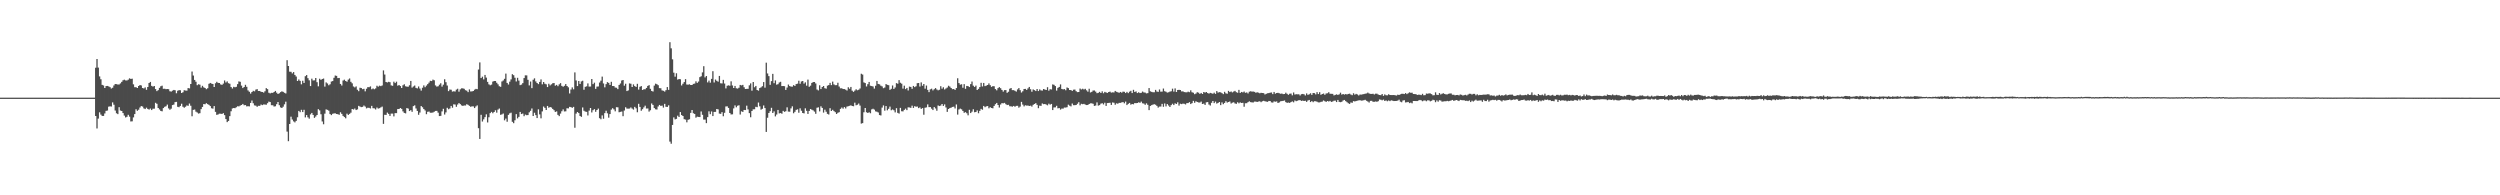 <?xml version="1.0" encoding="UTF-8"?>
<svg xmlns="http://www.w3.org/2000/svg" width="1920" height="150">
  <path d="M0 74.992h1v1.000H0zM1 74.993h1v1.000H1zM2 74.994h1v1.000H2zM3 74.992h1v1.000H3zM4 74.992h1v1.000H4zM5 74.994h1v1.000H5zM6 74.993h1v1.000H6zM7 74.993h1v1.000H7zM8 74.992h1v1.000H8zM9 74.993h1v1.000H9zM10 74.993h1v1.000H10zM11 74.994h1v1.000H11zM12 74.993h1v1.000H12zM13 74.992h1v1.000H13zM14 74.993h1v1.000H14zM15 74.992h1v1.000H15zM16 74.993h1v1.000H16zM17 74.992h1v1.000H17zM18 74.993h1v1.000H18zM19 74.990h1v1.000H19zM20 74.993h1v1.000H20zM21 74.993h1v1.000H21zM22 74.993h1v1.000H22zM23 74.991h1v1.000H23zM24 74.992h1v1.000H24zM25 74.993h1v1.000H25zM26 74.992h1v1.000H26zM27 74.992h1v1.000H27zM28 74.995h1v1.000H28zM29 74.991h1v1.000H29zM30 74.992h1v1.000H30zM31 74.993h1v1.000H31zM32 74.993h1v1.000H32zM33 74.991h1v1.000H33zM34 74.994h1v1.000H34zM35 74.992h1v1.000H35zM36 74.992h1v1.000H36zM37 74.993h1v1.000H37zM38 74.991h1v1.000H38zM39 74.992h1v1.000H39zM40 74.993h1v1.000H40zM41 74.993h1v1.000H41zM42 74.991h1v1.000H42zM43 74.992h1v1.000H43zM44 74.993h1v1.000H44zM45 74.993h1v1.000H45zM46 74.991h1v1.000H46zM47 74.994h1v1.000H47zM48 74.991h1v1.000H48zM49 74.992h1v1.000H49zM50 74.993h1v1.000H50zM51 74.993h1v1.000H51zM52 74.993h1v1.000H52zM53 74.993h1v1.000H53zM54 74.991h1v1.000H54zM55 74.994h1v1.000H55zM56 74.992h1v1.000H56zM57 74.994h1v1.000H57zM58 74.992h1v1.000H58zM59 74.992h1v1.000H59zM60 74.995h1v1.000H60zM61 74.992h1v1.000H61zM62 74.991h1v1.000H62zM63 74.993h1v1.000H63zM64 74.994h1v1.000H64zM65 74.991h1v1.000H65zM66 74.993h1v1.000H66zM67 74.995h1v1.000H67zM68 74.994h1v1.000H68zM69 74.993h1v1.000H69zM70 74.993h1v1.000H70zM71 74.995h1v1.000H71zM72 74.992h1v1.000H72zM73 52.044h1v37.050H73zM74 45.310h1v53.327H74zM75 51.903h1v39.201H75zM76 58.657h1v27.639H76zM77 60.878h1v27.137H77zM78 65.178h1v23.872H78zM79 65.659h1v23.384H79zM80 67.561h1v19.576H80zM81 66.082h1v19.066H81zM82 65.995h1v18.886H82zM83 66.367h1v15.536H83zM84 66.900h1v14.744H84zM85 67.976h1v13.844H85zM86 67.376h1v11.284H86zM87 65.642h1v14.783H87zM88 64.505h1v20.408H88zM89 64.602h1v22.399H89zM90 64.926h1v22.744H90zM91 64.845h1v17.503H91zM92 64.028h1v20.851H92zM93 62.866h1v22.366H93zM94 61.643h1v25.192H94zM95 61.202h1v27.588H95zM96 61.765h1v28.437H96zM97 61.821h1v27.871H97zM98 61.166h1v27.000H98zM99 60.173h1v29.425H99zM100 60.646h1v32.619H100zM101 60.402h1v32.777H101zM102 64.747h1v25.431H102zM103 66.988h1v20.595H103zM104 66.993h1v16.947H104zM105 67.561h1v17.522H105zM106 66.050h1v18.218H106zM107 65.303h1v17.275H107zM108 65.654h1v15.819H108zM109 67.567h1v14.273H109zM110 67.925h1v15.317H110zM111 67.122h1v16.628H111zM112 68.990h1v13.679H112zM113 66.798h1v16.855H113zM114 63.741h1v20.410H114zM115 62.933h1v20.446H115zM116 65.971h1v18.570H116zM117 66.509h1v17.005H117zM118 66.060h1v17.421H118zM119 68.400h1v10.526H119zM120 69.967h1v9.731H120zM121 69.210h1v13.724H121zM122 67.488h1v16.567H122zM123 66.276h1v18.896H123zM124 65.798h1v19.690H124zM125 68.200h1v14.821H125zM126 68.134h1v13.890H126zM127 68.486h1v13.105H127zM128 68.351h1v12.003H128zM129 68.527h1v14.715H129zM130 70.084h1v14.188H130zM131 70.365h1v13.092H131zM132 69.616h1v11.082H132zM133 69.048h1v11.298H133zM134 69.323h1v9.104H134zM135 71.652h1v6.584H135zM136 69.684h1v12.338H136zM137 69.199h1v13.140H137zM138 69.302h1v12.067H138zM139 71.428h1v8.244H139zM140 70.861h1v11.103H140zM141 69.280h1v13.469H141zM142 69.508h1v12.470H142zM143 69.637h1v11.377H143zM144 67.651h1v13.618H144zM145 67.893h1v11.643H145zM146 64.501h1v16.690H146zM147 54.940h1v34.342H147zM148 58.001h1v26.365H148zM149 61.389h1v22.759H149zM150 62.753h1v23.030H150zM151 65.411h1v21.029H151zM152 64.703h1v22.544H152zM153 65.000h1v21.959H153zM154 67.285h1v16.529H154zM155 65.915h1v16.218H155zM156 67.079h1v12.863H156zM157 67.598h1v12.464H157zM158 68.502h1v10.741H158zM159 67.800h1v12.167H159zM160 64.335h1v16.212H160zM161 63.680h1v17.777H161zM162 64.204h1v18.956H162zM163 64.530h1v18.949H163zM164 66.835h1v14.605H164zM165 63.942h1v21.978H165zM166 62.818h1v25.420H166zM167 63.619h1v24.310H167zM168 63.767h1v23.508H168zM169 64.825h1v22.534H169zM170 65.177h1v22.349H170zM171 64.200h1v22.675H171zM172 61.809h1v26.602H172zM173 63.309h1v28.115H173zM174 62.522h1v31.283H174zM175 63.889h1v28.971H175zM176 64.287h1v24.906H176zM177 66.842h1v18.618H177zM178 68.011h1v15.310H178zM179 66.666h1v16.261H179zM180 67.007h1v16.066H180zM181 66.653h1v15.722H181zM182 64.639h1v16.987H182zM183 62.521h1v19.183H183zM184 62.831h1v18.279H184zM185 65.739h1v14.879H185zM186 67.659h1v12.148H186zM187 66.793h1v14.059H187zM188 65.146h1v15.564H188zM189 66.681h1v15.055H189zM190 69.436h1v12.106H190zM191 70.443h1v11.247H191zM192 71.867h1v7.175H192zM193 70.659h1v6.564H193zM194 69.760h1v9.539H194zM195 70.124h1v10.809H195zM196 68.817h1v12.339H196zM197 68.461h1v13.553H197zM198 69.911h1v11.363H198zM199 69.870h1v11.416H199zM200 70.501h1v9.774H200zM201 70.639h1v10.105H201zM202 71.128h1v9.124H202zM203 70.098h1v10.161H203zM204 67.669h1v12.751H204zM205 68.441h1v10.809H205zM206 71.214h1v6.822H206zM207 71.728h1v6.637H207zM208 71.270h1v9.512H208zM209 71.308h1v9.532H209zM210 70.638h1v11.172H210zM211 69.822h1v11.777H211zM212 71.191h1v8.814H212zM213 72.215h1v6.099H213zM214 71.623h1v9.191H214zM215 70.749h1v11.717H215zM216 70.142h1v12.790H216zM217 70.559h1v11.366H217zM218 71.296h1v8.808H218zM219 71.803h1v6.270H219zM220 46.217h1v54.839H220zM221 50.698h1v57.720H221zM222 55.029h1v40.220H222zM223 55.138h1v34.468H223zM224 56.357h1v35.469H224zM225 55.336h1v37.904H225zM226 57.567h1v36.416H226zM227 58.780h1v34.033H227zM228 62.207h1v27.863H228zM229 61.025h1v24.178H229zM230 62.104h1v24.060H230zM231 64.784h1v19.521H231zM232 62.020h1v24.041H232zM233 63.709h1v20.605H233zM234 58.524h1v31.635H234zM235 57.663h1v30.699H235zM236 60.066h1v30.031H236zM237 61.720h1v29.400H237zM238 66.097h1v21.776H238zM239 60.426h1v26.304H239zM240 61.774h1v26.479H240zM241 61.674h1v28.852H241zM242 59.903h1v29.579H242zM243 63.115h1v25.228H243zM244 66.291h1v17.586H244zM245 60.490h1v24.284H245zM246 61.323h1v26.420H246zM247 60.663h1v32.604H247zM248 60.321h1v35.132H248zM249 66.534h1v20.770H249zM250 63.267h1v20.768H250zM251 64.097h1v20.279H251zM252 65.475h1v19.507H252zM253 64.702h1v22.926H253zM254 62.636h1v25.804H254zM255 62.249h1v25.149H255zM256 59.769h1v27.323H256zM257 58.025h1v29.022H257zM258 58.249h1v29.315H258zM259 60.000h1v27.684H259zM260 59.840h1v28.322H260zM261 64.485h1v21.742H261zM262 65.699h1v21.771H262zM263 61.875h1v27.174H263zM264 61.196h1v28.691H264zM265 62.220h1v28.637H265zM266 62.748h1v24.541H266zM267 61.156h1v27.119H267zM268 60.281h1v27.192H268zM269 62.832h1v23.690H269zM270 63.990h1v19.709H270zM271 66.396h1v17.740H271zM272 67.102h1v16.236H272zM273 66.356h1v18.157H273zM274 68.924h1v15.095H274zM275 70.062h1v11.226H275zM276 67.368h1v14.496H276zM277 67.645h1v14.639H277zM278 68.515h1v13.560H278zM279 68.205h1v12.834H279zM280 70.158h1v11.701H280zM281 68.135h1v15.124H281zM282 66.893h1v15.849H282zM283 66.961h1v15.858H283zM284 66.362h1v16.919H284zM285 68.569h1v12.726H285zM286 67.949h1v15.143H286zM287 68.571h1v14.659H287zM288 67.874h1v16.174H288zM289 65.865h1v16.719H289zM290 66.546h1v16.845H290zM291 65.780h1v17.332H291zM292 66.140h1v16.324H292zM293 65.624h1v16.247H293zM294 54.062h1v41.075H294zM295 57.230h1v30.920H295zM296 62.981h1v25.312H296zM297 63.333h1v23.147H297zM298 62.813h1v24.622H298zM299 63.122h1v25.937H299zM300 65.582h1v21.645H300zM301 65.912h1v21.340H301zM302 62.714h1v26.665H302zM303 63.813h1v23.062H303zM304 62.696h1v24.196H304zM305 65.790h1v17.979H305zM306 65.270h1v18.423H306zM307 66.077h1v16.850H307zM308 67.571h1v16.034H308zM309 65.488h1v20.068H309zM310 64.703h1v22.028H310zM311 66.277h1v20.815H311zM312 66.566h1v16.446H312zM313 66.588h1v16.825H313zM314 65.488h1v19.832H314zM315 62.171h1v22.433H315zM316 67.267h1v18.602H316zM317 66.410h1v15.098H317zM318 65.690h1v15.182H318zM319 67.490h1v15.809H319zM320 67.865h1v17.340H320zM321 66.398h1v21.775H321zM322 67.985h1v18.465H322zM323 69.598h1v11.883H323zM324 67.365h1v15.010H324zM325 65.588h1v18.166H325zM326 66.990h1v17.860H326zM327 65.717h1v22.012H327zM328 64.594h1v21.288H328zM329 63.450h1v22.214H329zM330 62.055h1v24.520H330zM331 62.278h1v24.320H331zM332 61.134h1v25.290H332zM333 61.623h1v24.167H333zM334 65.567h1v19.613H334zM335 66.523h1v18.621H335zM336 66.242h1v20.282H336zM337 65.036h1v24.079H337zM338 63.936h1v25.072H338zM339 66.526h1v19.043H339zM340 65.033h1v18.505H340zM341 60.889h1v27.084H341zM342 63.141h1v23.196H342zM343 65.670h1v17.097H343zM344 69.997h1v13.912H344zM345 68.736h1v14.583H345zM346 68.919h1v12.420H346zM347 70.349h1v12.395H347zM348 70.115h1v9.994H348zM349 70.307h1v9.968H349zM350 68.809h1v13.224H350zM351 68.151h1v12.104H351zM352 70.409h1v8.756H352zM353 68.590h1v11.409H353zM354 67.824h1v13.109H354zM355 67.821h1v13.531H355zM356 68.208h1v12.809H356zM357 69.271h1v11.793H357zM358 69.633h1v10.377H358zM359 70.777h1v9.753H359zM360 68.676h1v12.631H360zM361 70.229h1v11.789H361zM362 70.192h1v11.447H362zM363 69.864h1v11.836H363zM364 68.882h1v14.100H364zM365 68.275h1v13.503H365zM366 68.523h1v12.408H366zM367 53.398h1v45.037H367zM368 47.907h1v58.807H368zM369 59.958h1v28.225H369zM370 58.867h1v34.489H370zM371 60.971h1v30.653H371zM372 57.574h1v32.385H372zM373 59.579h1v28.249H373zM374 62.888h1v31.146H374zM375 64.783h1v25.300H375zM376 65.499h1v21.386H376zM377 64.976h1v20.947H377zM378 62.655h1v24.331H378zM379 62.188h1v23.813H379zM380 62.184h1v22.492H380zM381 63.540h1v23.000H381zM382 64.771h1v19.398H382zM383 66.232h1v17.098H383zM384 66.672h1v21.474H384zM385 62.587h1v25.264H385zM386 61.789h1v25.391H386zM387 60.507h1v31.916H387zM388 56.505h1v34.584H388zM389 63.705h1v29.762H389zM390 64.925h1v23.277H390zM391 62.732h1v24.307H391zM392 60.995h1v25.550H392zM393 56.997h1v36.534H393zM394 57.755h1v36.844H394zM395 59.679h1v32.707H395zM396 62.589h1v25.051H396zM397 59.754h1v31.180H397zM398 61.884h1v27.886H398zM399 65.366h1v20.605H399zM400 64.987h1v22.610H400zM401 63.867h1v23.334H401zM402 59.979h1v29.262H402zM403 57.842h1v30.155H403zM404 57.913h1v30.537H404zM405 61.307h1v27.052H405zM406 65.576h1v20.717H406zM407 62.608h1v22.471H407zM408 67.672h1v15.634H408zM409 61.245h1v27.823H409zM410 60.160h1v26.422H410zM411 62.501h1v25.915H411zM412 63.724h1v26.959H412zM413 64.618h1v19.353H413zM414 62.940h1v24.910H414zM415 60.983h1v29.883H415zM416 64.792h1v20.783H416zM417 62.982h1v18.845H417zM418 64.333h1v18.529H418zM419 64.779h1v19.693H419zM420 66.869h1v14.511H420zM421 64.308h1v18.428H421zM422 65.566h1v16.615H422zM423 64.789h1v17.800H423zM424 63.938h1v19.709H424zM425 63.747h1v20.864H425zM426 65.804h1v20.176H426zM427 65.155h1v20.382H427zM428 66.224h1v21.978H428zM429 64.761h1v24.407H429zM430 63.863h1v23.380H430zM431 65.942h1v19.513H431zM432 66.622h1v17.380H432zM433 65.892h1v19.727H433zM434 64.587h1v20.933H434zM435 66.050h1v17.079H435zM436 67.085h1v16.147H436zM437 71.797h1v10.276H437zM438 68.753h1v13.525H438zM439 67.102h1v15.718H439zM440 68.596h1v13.498H440zM441 55.585h1v42.495H441zM442 61.816h1v25.421H442zM443 66.092h1v19.920H443zM444 62.186h1v24.647H444zM445 64.475h1v24.591H445zM446 62.537h1v27.222H446zM447 62.024h1v20.507H447zM448 68.923h1v16.131H448zM449 66.683h1v19.009H449zM450 66.284h1v19.640H450zM451 64.048h1v24.614H451zM452 66.532h1v18.434H452zM453 66.461h1v16.495H453zM454 60.680h1v25.711H454zM455 64.635h1v20.008H455zM456 63.470h1v20.356H456zM457 68.230h1v17.632H457zM458 66.490h1v17.985H458zM459 66.394h1v17.031H459zM460 63.387h1v27.392H460zM461 61.928h1v29.673H461zM462 58.836h1v29.769H462zM463 64.102h1v27.107H463zM464 67.077h1v19.787H464zM465 64.620h1v20.437H465zM466 63.062h1v23.969H466zM467 63.619h1v26.769H467zM468 65.217h1v22.389H468zM469 62.825h1v21.352H469zM470 66.049h1v17.069H470zM471 66.084h1v17.951H471zM472 67.236h1v18.259H472zM473 67.397h1v14.933H473zM474 68.479h1v13.935H474zM475 65.240h1v20.991H475zM476 64.076h1v21.858H476zM477 61.835h1v23.805H477zM478 61.420h1v27.818H478zM479 65.779h1v19.112H479zM480 64.310h1v18.094H480zM481 69.925h1v13.457H481zM482 69.407h1v14.074H482zM483 64.054h1v19.286H483zM484 64.292h1v18.250H484zM485 66.834h1v16.572H485zM486 64.807h1v19.375H486zM487 66.086h1v16.012H487zM488 66.776h1v16.401H488zM489 64.346h1v21.854H489zM490 68.810h1v10.913H490zM491 66.639h1v15.469H491zM492 66.124h1v18.916H492zM493 69.116h1v14.767H493zM494 68.578h1v13.886H494zM495 68.550h1v12.596H495zM496 67.520h1v15.837H496zM497 66.012h1v17.294H497zM498 65.377h1v20.325H498zM499 68.210h1v16.461H499zM500 69.834h1v9.630H500zM501 70.294h1v10.279H501zM502 65.729h1v17.271H502zM503 64.258h1v19.690H503zM504 64.686h1v19.458H504zM505 65.425h1v16.322H505zM506 67.676h1v12.907H506zM507 67.791h1v13.589H507zM508 69.425h1v11.684H508zM509 69.722h1v12.922H509zM510 70.331h1v9.435H510zM511 69.200h1v12.809H511zM512 66.842h1v15.307H512zM513 69.009h1v11.894H513zM514 32.386h1v76.372H514zM515 37.109h1v73.290H515zM516 45.563h1v50.401H516zM517 55.808h1v34.348H517zM518 58.888h1v32.808H518zM519 56.264h1v35.008H519zM520 61.115h1v27.700H520zM521 60.666h1v29.207H521zM522 60.895h1v25.174H522zM523 65.652h1v22.696H523zM524 64.292h1v24.782H524zM525 63.047h1v28.480H525zM526 60.772h1v31.104H526zM527 64.926h1v29.039H527zM528 65.029h1v26.963H528zM529 64.733h1v26.880H529zM530 65.291h1v21.413H530zM531 65.302h1v19.167H531zM532 64.414h1v22.589H532zM533 64.185h1v23.310H533zM534 62.457h1v27.912H534zM535 63.640h1v25.967H535zM536 62.635h1v27.162H536zM537 59.234h1v30.664H537zM538 58.584h1v26.996H538zM539 55.617h1v32.566H539zM540 50.864h1v40.986H540zM541 59.427h1v32.427H541zM542 58.361h1v36.192H542zM543 63.267h1v26.671H543zM544 61.910h1v23.608H544zM545 63.493h1v24.214H545zM546 60.579h1v25.017H546zM547 54.688h1v34.464H547zM548 63.310h1v22.666H548zM549 61.076h1v24.818H549zM550 62.058h1v21.640H550zM551 62.715h1v21.313H551zM552 58.293h1v28.959H552zM553 63.971h1v23.468H553zM554 64.113h1v21.995H554zM555 61.313h1v27.954H555zM556 64.142h1v22.476H556zM557 67.896h1v13.861H557zM558 65.846h1v15.804H558zM559 65.539h1v17.333H559zM560 65.822h1v20.955H560zM561 62.476h1v25.430H561zM562 65.635h1v22.184H562zM563 67.559h1v15.706H563zM564 65.982h1v14.982H564zM565 67.809h1v14.599H565zM566 68.065h1v13.130H566zM567 67.364h1v13.460H567zM568 65.204h1v22.783H568zM569 65.566h1v19.930H569zM570 65.192h1v20.787H570zM571 67.040h1v17.404H571zM572 68.348h1v16.181H572zM573 68.246h1v12.923H573zM574 68.223h1v15.815H574zM575 65.553h1v21.335H575zM576 64.050h1v25.995H576zM577 69.613h1v15.637H577zM578 62.956h1v20.995H578zM579 67.031h1v16.893H579zM580 66.019h1v15.980H580zM581 69.098h1v13.221H581zM582 69.609h1v9.155H582zM583 67.632h1v14.040H583zM584 67.050h1v17.188H584zM585 66.197h1v17.339H585zM586 63.028h1v17.960H586zM587 67.345h1v15.634H587zM588 48.117h1v53.183H588zM589 56.426h1v33.969H589zM590 58.445h1v28.330H590zM591 65.128h1v20.275H591zM592 62.315h1v20.491H592zM593 56.727h1v30.070H593zM594 63.915h1v21.622H594zM595 61.728h1v27.644H595zM596 65.031h1v22.941H596zM597 64.650h1v19.793H597zM598 63.319h1v23.794H598zM599 62.833h1v24.004H599zM600 66.078h1v21.266H600zM601 66.059h1v19.079H601zM602 66.193h1v19.716H602zM603 69.055h1v16.394H603zM604 67.201h1v15.251H604zM605 64.940h1v20.751H605zM606 66.118h1v19.700H606zM607 66.524h1v16.733H607zM608 66.540h1v15.107H608zM609 65.382h1v21.618H609zM610 65.997h1v19.866H610zM611 64.568h1v19.822H611zM612 64.232h1v19.732H612zM613 62.019h1v24.579H613zM614 64.287h1v18.930H614zM615 62.574h1v22.491H615zM616 62.215h1v24.585H616zM617 64.201h1v22.869H617zM618 63.231h1v19.977H618zM619 65.805h1v19.300H619zM620 61.117h1v26.389H620zM621 66.681h1v18.528H621zM622 65.818h1v17.888H622zM623 63.679h1v20.573H623zM624 63.008h1v21.784H624zM625 62.978h1v22.708H625zM626 64.095h1v23.300H626zM627 68.780h1v13.979H627zM628 69.432h1v13.022H628zM629 65.474h1v20.072H629zM630 68.412h1v13.266H630zM631 66.826h1v16.081H631zM632 66.042h1v20.442H632zM633 67.740h1v16.467H633zM634 68.078h1v17.747H634zM635 65.790h1v21.672H635zM636 65.309h1v22.644H636zM637 63.642h1v19.455H637zM638 65.372h1v19.862H638zM639 62.676h1v21.672H639zM640 64.794h1v20.539H640zM641 65.427h1v20.767H641zM642 65.364h1v22.164H642zM643 63.563h1v23.050H643zM644 66.442h1v19.734H644zM645 67.850h1v15.781H645zM646 67.784h1v14.805H646zM647 68.349h1v15.130H647zM648 68.417h1v13.805H648zM649 68.853h1v14.438H649zM650 69.524h1v12.347H650zM651 67.020h1v14.548H651zM652 68.156h1v13.116H652zM653 66.755h1v14.157H653zM654 69.641h1v11.743H654zM655 70.548h1v11.048H655zM656 69.588h1v9.261H656zM657 68.561h1v12.269H657zM658 69.349h1v11.083H658zM659 68.922h1v10.596H659zM660 67.934h1v13.189H660zM661 56.638h1v38.303H661zM662 57.246h1v37.297H662zM663 63.285h1v22.960H663zM664 63.811h1v19.117H664zM665 66.402h1v19.834H665zM666 64.673h1v22.116H666zM667 62.907h1v23.302H667zM668 65.861h1v21.114H668zM669 66.095h1v17.906H669zM670 66.422h1v17.091H670zM671 68.046h1v16.112H671zM672 65.845h1v19.726H672zM673 62.164h1v23.669H673zM674 64.466h1v21.919H674zM675 64.753h1v23.637H675zM676 65.777h1v22.916H676zM677 66.372h1v16.257H677zM678 67.757h1v13.190H678zM679 67.236h1v17.772H679zM680 64.551h1v16.902H680zM681 65.175h1v19.560H681zM682 65.428h1v18.111H682zM683 69.015h1v12.851H683zM684 68.206h1v16.469H684zM685 65.636h1v18.446H685zM686 68.304h1v16.391H686zM687 67.149h1v19.160H687zM688 63.846h1v19.229H688zM689 64.314h1v22.382H689zM690 61.555h1v25.668H690zM691 63.536h1v19.310H691zM692 64.271h1v21.159H692zM693 68.035h1v17.539H693zM694 65.802h1v18.595H694zM695 68.441h1v14.946H695zM696 67.522h1v17.055H696zM697 69.477h1v12.952H697zM698 66.488h1v16.027H698zM699 66.765h1v16.099H699zM700 68.211h1v12.934H700zM701 66.018h1v16.852H701zM702 66.909h1v14.643H702zM703 66.269h1v15.694H703zM704 63.899h1v17.894H704zM705 63.750h1v19.286H705zM706 66.456h1v16.040H706zM707 63.273h1v20.369H707zM708 65.832h1v17.140H708zM709 64.524h1v23.612H709zM710 68.079h1v14.639H710zM711 65.682h1v16.805H711zM712 68.995h1v11.204H712zM713 70.750h1v11.547H713zM714 68.620h1v13.599H714zM715 68.076h1v15.384H715zM716 69.411h1v15.123H716zM717 68.493h1v13.750H717zM718 67.611h1v15.709H718zM719 68.700h1v16.349H719zM720 69.400h1v11.621H720zM721 68.895h1v12.584H721zM722 66.205h1v14.884H722zM723 68.105h1v11.783H723zM724 67.029h1v14.341H724zM725 68.699h1v11.485H725zM726 67.952h1v14.556H726zM727 67.250h1v18.682H727zM728 65.854h1v17.849H728zM729 66.526h1v16.474H729zM730 67.573h1v15.118H730zM731 68.496h1v13.609H731zM732 68.374h1v13.533H732zM733 69.065h1v14.213H733zM734 67.615h1v12.628H734zM735 60.102h1v27.909H735zM736 63.807h1v20.243H736zM737 65.019h1v18.409H737zM738 64.739h1v19.232H738zM739 67.372h1v17.818H739zM740 64.608h1v22.017H740zM741 68.177h1v17.935H741zM742 66.008h1v20.988H742zM743 66.165h1v22.404H743zM744 66.871h1v17.452H744zM745 64.595h1v22.229H745zM746 62.626h1v23.129H746zM747 65.787h1v18.128H747zM748 66.781h1v19.451H748zM749 65.747h1v20.261H749zM750 69.143h1v15.653H750zM751 68.234h1v18.758H751zM752 66.885h1v18.236H752zM753 63.567h1v20.052H753zM754 66.421h1v17.866H754zM755 63.712h1v17.644H755zM756 66.170h1v16.148H756zM757 65.761h1v15.918H757zM758 65.296h1v16.159H758zM759 64.074h1v19.125H759zM760 65.440h1v16.879H760zM761 66.691h1v16.247H761zM762 66.126h1v17.077H762zM763 66.239h1v15.107H763zM764 68.401h1v11.633H764zM765 69.379h1v9.654H765zM766 67.700h1v12.923H766zM767 66.916h1v15.657H767zM768 67.719h1v12.574H768zM769 69.046h1v10.167H769zM770 70.370h1v9.006H770zM771 69.222h1v9.803H771zM772 69.147h1v10.899H772zM773 71.249h1v9.427H773zM774 70.470h1v10.021H774zM775 68.156h1v13.476H775zM776 67.560h1v14.080H776zM777 69.213h1v12.709H777zM778 69.225h1v12.127H778zM779 69.748h1v12.211H779zM780 70.344h1v10.939H780zM781 68.669h1v12.595H781zM782 67.648h1v15.018H782zM783 69.248h1v12.612H783zM784 71.069h1v7.184H784zM785 70.107h1v10.205H785zM786 68.376h1v13.359H786zM787 68.262h1v12.568H787zM788 69.058h1v12.053H788zM789 67.882h1v13.186H789zM790 66.755h1v14.649H790zM791 68.485h1v12.643H791zM792 70.461h1v11.417H792zM793 68.677h1v11.790H793zM794 69.239h1v10.636H794zM795 69.945h1v9.247H795zM796 68.345h1v12.215H796zM797 69.937h1v13.146H797zM798 68.667h1v12.478H798zM799 69.408h1v11.890H799zM800 69.562h1v9.891H800zM801 68.372h1v11.630H801zM802 68.775h1v11.116H802zM803 69.139h1v11.179H803zM804 66.982h1v13.917H804zM805 69.627h1v9.970H805zM806 68.493h1v11.870H806zM807 68.719h1v11.084H807zM808 64.818h1v19.692H808zM809 65.102h1v17.430H809zM810 66.117h1v16.322H810zM811 69.591h1v11.642H811zM812 67.504h1v15.674H812zM813 66.789h1v16.199H813zM814 64.816h1v19.380H814zM815 68.308h1v15.073H815zM816 68.661h1v14.730H816zM817 68.424h1v14.169H817zM818 69.327h1v13.331H818zM819 67.163h1v15.160H819zM820 67.664h1v12.723H820zM821 69.141h1v12.012H821zM822 69.162h1v12.555H822zM823 69.835h1v9.657H823zM824 68.884h1v11.904H824zM825 68.755h1v12.060H825zM826 70.063h1v10.556H826zM827 70.746h1v8.943H827zM828 70.637h1v7.865H828zM829 67.994h1v12.901H829zM830 68.692h1v11.047H830zM831 68.149h1v11.875H831zM832 68.686h1v11.079H832zM833 68.180h1v12.170H833zM834 69.382h1v11.286H834zM835 70.399h1v10.167H835zM836 68.171h1v11.714H836zM837 71.031h1v8.309H837zM838 70.530h1v8.853H838zM839 69.504h1v10.219H839zM840 69.455h1v11.876H840zM841 70.344h1v10.680H841zM842 71.581h1v7.084H842zM843 71.296h1v9.790H843zM844 70.540h1v10.227H844zM845 71.438h1v8.164H845zM846 70.144h1v9.090H846zM847 71.646h1v8.563H847zM848 70.535h1v8.378H848zM849 71.030h1v10.324H849zM850 71.378h1v7.789H850zM851 70.656h1v8.409H851zM852 70.364h1v8.516H852zM853 71.102h1v9.490H853zM854 70.916h1v7.789H854zM855 70.988h1v7.914H855zM856 69.828h1v10.601H856zM857 70.515h1v8.823H857zM858 70.864h1v8.788H858zM859 71.274h1v7.746H859zM860 70.630h1v8.387H860zM861 71.180h1v7.458H861zM862 70.375h1v7.993H862zM863 70.493h1v8.882H863zM864 71.492h1v6.529H864zM865 70.568h1v10.146H865zM866 71.513h1v8.252H866zM867 70.397h1v8.676H867zM868 69.721h1v10.655H868zM869 71.460h1v8.431H869zM870 68.942h1v11.197H870zM871 70.618h1v8.540H871zM872 70.216h1v9.022H872zM873 71.474h1v7.620H873zM874 70.863h1v7.738H874zM875 71.471h1v7.460H875zM876 71.278h1v6.760H876zM877 70.313h1v9.025H877zM878 70.944h1v8.638H878zM879 71.134h1v9.337H879zM880 71.739h1v7.613H880zM881 71.523h1v8.968H881zM882 67.658h1v16.944H882zM883 70.149h1v11.201H883zM884 70.572h1v10.148H884zM885 70.867h1v9.451H885zM886 70.838h1v9.166H886zM887 69.016h1v11.403H887zM888 70.283h1v11.033H888zM889 70.570h1v12.050H889zM890 68.703h1v13.145H890zM891 70.412h1v11.422H891zM892 70.349h1v9.411H892zM893 67.975h1v14.050H893zM894 70.031h1v9.406H894zM895 70.459h1v11.263H895zM896 71.123h1v8.779H896zM897 70.872h1v10.173H897zM898 70.348h1v11.846H898zM899 70.079h1v10.641H899zM900 68.108h1v11.538H900zM901 70.375h1v10.334H901zM902 67.890h1v11.471H902zM903 70.648h1v9.248H903zM904 69.120h1v9.482H904zM905 68.973h1v12.107H905zM906 69.134h1v10.544H906zM907 70.200h1v9.792H907zM908 70.123h1v9.427H908zM909 70.730h1v8.970H909zM910 70.843h1v9.391H910zM911 70.930h1v8.302H911zM912 70.376h1v8.776H912zM913 70.789h1v7.637H913zM914 69.377h1v10.561H914zM915 70.856h1v8.352H915zM916 71.236h1v6.227H916zM917 72.335h1v6.610H917zM918 71.852h1v5.939H918zM919 70.805h1v7.522H919zM920 71.152h1v7.566H920zM921 72.101h1v6.642H921zM922 71.376h1v6.653H922zM923 72.170h1v7.690H923zM924 70.642h1v8.905H924zM925 71.130h1v9.480H925zM926 70.638h1v7.948H926zM927 71.465h1v6.941H927zM928 71.907h1v8.377H928zM929 71.321h1v9.728H929zM930 71.651h1v7.292H930zM931 71.970h1v5.606H931zM932 71.157h1v8.060H932zM933 72.079h1v5.961H933zM934 69.918h1v9.624H934zM935 71.129h1v7.921H935zM936 70.780h1v7.545H936zM937 70.907h1v9.855H937zM938 71.514h1v7.143H938zM939 72.274h1v7.741H939zM940 70.478h1v8.585H940zM941 71.671h1v6.030H941zM942 71.968h1v6.852H942zM943 69.761h1v8.552H943zM944 70.690h1v7.227H944zM945 70.221h1v9.278H945zM946 70.968h1v7.859H946zM947 70.297h1v8.228H947zM948 69.772h1v9.669H948zM949 70.809h1v8.952H949zM950 71.233h1v7.327H950zM951 69.011h1v10.372H951zM952 71.380h1v7.253H952zM953 70.601h1v8.505H953zM954 70.966h1v7.976H954zM955 70.283h1v11.672H955zM956 71.250h1v8.073H956zM957 70.985h1v8.249H957zM958 71.802h1v6.626H958zM959 70.425h1v7.373H959zM960 70.114h1v8.311H960zM961 70.346h1v8.297H961zM962 70.299h1v8.404H962zM963 70.552h1v7.487H963zM964 71.196h1v6.833H964zM965 70.877h1v7.468H965zM966 71.169h1v6.790H966zM967 71.641h1v6.140H967zM968 71.271h1v7.197H968zM969 71.427h1v6.343H969zM970 71.522h1v5.907H970zM971 72.529h1v5.267H971zM972 72.023h1v6.021H972zM973 71.624h1v6.589H973zM974 71.475h1v6.035H974zM975 71.153h1v6.443H975zM976 71.027h1v7.633H976zM977 72.270h1v6.549H977zM978 70.617h1v7.274H978zM979 71.932h1v6.197H979zM980 71.402h1v6.452H980zM981 71.290h1v7.800H981zM982 71.615h1v7.028H982zM983 71.986h1v5.837H983zM984 71.826h1v5.813H984zM985 72.312h1v5.152H985zM986 72.184h1v4.983H986zM987 71.175h1v7.283H987zM988 72.035h1v6.948H988zM989 72.811h1v5.957H989zM990 72.002h1v7.056H990zM991 71.846h1v6.522H991zM992 73.215h1v4.645H992zM993 71.035h1v7.580H993zM994 72.577h1v4.568H994zM995 72.363h1v5.364H995zM996 72.448h1v4.941H996zM997 72.410h1v4.553H997zM998 73.296h1v3.589H998zM999 72.345h1v5.182H999zM1000 72.143h1v5.137H1000zM1001 72.410h1v5.155H1001zM1002 73.318h1v4.021H1002zM1003 71.713h1v6.545H1003zM1004 72.863h1v4.357H1004zM1005 72.404h1v4.351H1005zM1006 71.635h1v6.745H1006zM1007 72.840h1v4.770H1007zM1008 71.414h1v7.058H1008zM1009 71.540h1v6.171H1009zM1010 72.494h1v5.260H1010zM1011 70.765h1v7.343H1011zM1012 72.257h1v6.379H1012zM1013 70.812h1v7.811H1013zM1014 72.805h1v5.429H1014zM1015 72.175h1v5.863H1015zM1016 71.816h1v5.330H1016zM1017 72.802h1v4.945H1017zM1018 71.806h1v6.496H1018zM1019 71.606h1v5.945H1019zM1020 70.833h1v7.169H1020zM1021 71.972h1v5.471H1021zM1022 72.050h1v6.233H1022zM1023 72.068h1v5.890H1023zM1024 73.288h1v4.067H1024zM1025 72.859h1v4.386H1025zM1026 72.464h1v5.903H1026zM1027 72.898h1v3.850H1027zM1028 72.444h1v5.792H1028zM1029 71.179h1v7.290H1029zM1030 72.641h1v5.566H1030zM1031 72.204h1v4.999H1031zM1032 72.645h1v4.122H1032zM1033 72.231h1v5.420H1033zM1034 72.538h1v5.948H1034zM1035 72.136h1v7.166H1035zM1036 71.926h1v7.891H1036zM1037 72.588h1v6.091H1037zM1038 73.120h1v5.835H1038zM1039 71.646h1v6.009H1039zM1040 72.725h1v5.191H1040zM1041 72.098h1v5.501H1041zM1042 72.533h1v4.778H1042zM1043 73.292h1v3.818H1043zM1044 72.602h1v4.332H1044zM1045 72.659h1v4.664H1045zM1046 72.446h1v4.745H1046zM1047 72.233h1v4.738H1047zM1048 71.942h1v4.679H1048zM1049 71.766h1v5.672H1049zM1050 71.119h1v6.847H1050zM1051 71.765h1v6.970H1051zM1052 72.065h1v5.406H1052zM1053 72.163h1v5.237H1053zM1054 71.966h1v6.238H1054zM1055 72.564h1v5.596H1055zM1056 71.938h1v5.970H1056zM1057 71.913h1v6.252H1057zM1058 72.591h1v5.124H1058zM1059 72.955h1v3.411H1059zM1060 73.118h1v3.471H1060zM1061 72.187h1v4.853H1061zM1062 73.631h1v2.840H1062zM1063 72.515h1v4.992H1063zM1064 73.153h1v3.979H1064zM1065 73.193h1v4.598H1065zM1066 72.416h1v4.759H1066zM1067 72.948h1v4.717H1067zM1068 73.033h1v4.000H1068zM1069 73.035h1v4.281H1069zM1070 72.968h1v4.649H1070zM1071 73.150h1v4.437H1071zM1072 73.382h1v4.159H1072zM1073 72.720h1v4.565H1073zM1074 72.972h1v3.555H1074zM1075 72.430h1v5.646H1075zM1076 72.063h1v6.463H1076zM1077 71.967h1v5.263H1077zM1078 72.221h1v4.718H1078zM1079 71.477h1v7.233H1079zM1080 72.304h1v6.248H1080zM1081 71.638h1v6.637H1081zM1082 70.887h1v8.301H1082zM1083 71.267h1v7.547H1083zM1084 71.150h1v8.190H1084zM1085 72.214h1v5.373H1085zM1086 72.237h1v5.341H1086zM1087 72.343h1v5.255H1087zM1088 72.916h1v4.723H1088zM1089 72.729h1v4.405H1089zM1090 72.735h1v4.022H1090zM1091 73.051h1v4.024H1091zM1092 72.017h1v5.768H1092zM1093 73.186h1v4.013H1093zM1094 73.085h1v4.075H1094zM1095 71.822h1v5.948H1095zM1096 71.985h1v5.009H1096zM1097 71.661h1v5.423H1097zM1098 71.775h1v6.066H1098zM1099 72.269h1v5.134H1099zM1100 73.237h1v3.350H1100zM1101 73.095h1v3.844H1101zM1102 70.920h1v7.563H1102zM1103 72.753h1v4.367H1103zM1104 72.976h1v5.086H1104zM1105 71.468h1v5.460H1105zM1106 72.544h1v4.688H1106zM1107 72.000h1v6.074H1107zM1108 71.640h1v6.267H1108zM1109 72.132h1v5.654H1109zM1110 72.516h1v5.236H1110zM1111 72.518h1v4.960H1111zM1112 72.049h1v5.730H1112zM1113 71.780h1v5.697H1113zM1114 71.797h1v5.354H1114zM1115 72.770h1v3.983H1115zM1116 72.733h1v4.756H1116zM1117 73.214h1v3.940H1117zM1118 72.974h1v3.822H1118zM1119 72.919h1v4.241H1119zM1120 73.249h1v4.353H1120zM1121 72.532h1v4.191H1121zM1122 72.801h1v4.120H1122zM1123 73.352h1v3.658H1123zM1124 73.043h1v3.970H1124zM1125 72.830h1v4.645H1125zM1126 73.340h1v4.028H1126zM1127 72.619h1v5.028H1127zM1128 71.994h1v5.119H1128zM1129 72.062h1v6.330H1129zM1130 72.579h1v4.717H1130zM1131 72.112h1v5.892H1131zM1132 72.088h1v5.157H1132zM1133 73.218h1v3.347H1133zM1134 72.384h1v4.960H1134zM1135 73.169h1v4.090H1135zM1136 72.839h1v4.333H1136zM1137 72.953h1v4.178H1137zM1138 72.813h1v5.354H1138zM1139 72.635h1v4.014H1139zM1140 72.710h1v4.894H1140zM1141 72.621h1v5.056H1141zM1142 72.419h1v4.168H1142zM1143 72.461h1v5.605H1143zM1144 73.323h1v3.833H1144zM1145 73.225h1v3.738H1145zM1146 73.533h1v3.090H1146zM1147 73.379h1v3.533H1147zM1148 74.075h1v2.573H1148zM1149 73.445h1v3.879H1149zM1150 73.393h1v3.299H1150zM1151 72.825h1v3.938H1151zM1152 73.508h1v3.710H1152zM1153 73.001h1v4.913H1153zM1154 73.422h1v3.464H1154zM1155 73.114h1v4.089H1155zM1156 72.502h1v4.657H1156zM1157 73.291h1v3.605H1157zM1158 72.932h1v3.873H1158zM1159 72.693h1v3.676H1159zM1160 72.680h1v4.337H1160zM1161 72.670h1v4.026H1161zM1162 73.492h1v2.917H1162zM1163 73.706h1v2.961H1163zM1164 73.355h1v2.820H1164zM1165 73.076h1v3.299H1165zM1166 73.162h1v4.417H1166zM1167 72.577h1v4.621H1167zM1168 73.171h1v3.704H1168zM1169 73.150h1v3.672H1169zM1170 73.108h1v3.326H1170zM1171 72.880h1v4.331H1171zM1172 73.098h1v4.194H1172zM1173 72.147h1v4.827H1173zM1174 72.941h1v4.311H1174zM1175 72.820h1v3.918H1175zM1176 70.976h1v6.686H1176zM1177 73.131h1v3.967H1177zM1178 72.691h1v4.715H1178zM1179 73.089h1v4.103H1179zM1180 73.683h1v3.098H1180zM1181 72.199h1v5.993H1181zM1182 73.015h1v4.084H1182zM1183 73.088h1v4.665H1183zM1184 72.656h1v4.420H1184zM1185 73.309h1v4.003H1185zM1186 71.950h1v4.554H1186zM1187 73.514h1v3.220H1187zM1188 73.173h1v3.288H1188zM1189 72.885h1v4.103H1189zM1190 73.504h1v3.352H1190zM1191 73.194h1v4.450H1191zM1192 72.809h1v4.716H1192zM1193 73.542h1v4.239H1193zM1194 73.550h1v2.784H1194zM1195 72.846h1v3.587H1195zM1196 72.809h1v5.488H1196zM1197 73.242h1v3.569H1197zM1198 72.774h1v4.655H1198zM1199 73.341h1v3.713H1199zM1200 73.212h1v3.854H1200zM1201 72.750h1v4.583H1201zM1202 72.806h1v4.423H1202zM1203 72.636h1v5.183H1203zM1204 73.126h1v4.257H1204zM1205 72.853h1v4.676H1205zM1206 73.284h1v3.856H1206zM1207 72.854h1v4.558H1207zM1208 73.050h1v4.331H1208zM1209 73.416h1v3.300H1209zM1210 72.958h1v4.046H1210zM1211 73.085h1v4.233H1211zM1212 73.749h1v2.534H1212zM1213 73.297h1v3.885H1213zM1214 74.068h1v2.107H1214zM1215 73.759h1v2.867H1215zM1216 72.526h1v4.084H1216zM1217 73.887h1v2.225H1217zM1218 72.667h1v4.118H1218zM1219 73.303h1v3.376H1219zM1220 73.195h1v3.181H1220zM1221 73.561h1v2.826H1221zM1222 73.871h1v2.069H1222zM1223 73.676h1v2.897H1223zM1224 73.601h1v3.228H1224zM1225 73.581h1v3.051H1225zM1226 73.514h1v2.907H1226zM1227 73.619h1v2.707H1227zM1228 73.562h1v2.861H1228zM1229 73.683h1v2.565H1229zM1230 73.905h1v2.302H1230zM1231 73.561h1v2.689H1231zM1232 73.326h1v2.951H1232zM1233 73.671h1v2.675H1233zM1234 72.604h1v4.352H1234zM1235 72.971h1v3.509H1235zM1236 73.019h1v3.510H1236zM1237 73.213h1v3.609H1237zM1238 72.549h1v3.908H1238zM1239 73.183h1v3.868H1239zM1240 73.155h1v3.446H1240zM1241 72.830h1v4.119H1241zM1242 73.164h1v3.959H1242zM1243 73.187h1v3.970H1243zM1244 73.581h1v3.266H1244zM1245 73.668h1v2.840H1245zM1246 74.076h1v2.491H1246zM1247 73.589h1v2.908H1247zM1248 73.957h1v2.411H1248zM1249 73.036h1v3.546H1249zM1250 72.868h1v3.735H1250zM1251 72.851h1v4.027H1251zM1252 73.287h1v3.116H1252zM1253 73.557h1v3.598H1253zM1254 73.578h1v3.606H1254zM1255 73.620h1v3.187H1255zM1256 74.160h1v2.296H1256zM1257 73.992h1v2.155H1257zM1258 73.864h1v2.468H1258zM1259 73.292h1v3.285H1259zM1260 73.456h1v2.889H1260zM1261 73.268h1v3.015H1261zM1262 73.868h1v2.298H1262zM1263 73.966h1v1.995H1263zM1264 73.927h1v1.881H1264zM1265 73.492h1v2.721H1265zM1266 74.075h1v2.286H1266zM1267 74.111h1v2.353H1267zM1268 73.457h1v2.359H1268zM1269 74.227h1v2.101H1269zM1270 73.933h1v2.401H1270zM1271 73.926h1v1.975H1271zM1272 73.465h1v3.203H1272zM1273 73.536h1v3.083H1273zM1274 73.739h1v2.513H1274zM1275 73.661h1v2.487H1275zM1276 73.738h1v2.454H1276zM1277 73.773h1v2.249H1277zM1278 73.286h1v3.389H1278zM1279 74.365h1v1.888H1279zM1280 73.831h1v2.661H1280zM1281 73.002h1v4.062H1281zM1282 73.422h1v2.972H1282zM1283 73.018h1v3.616H1283zM1284 73.594h1v3.027H1284zM1285 74.320h1v1.871H1285zM1286 73.742h1v2.801H1286zM1287 73.900h1v2.701H1287zM1288 73.636h1v2.351H1288zM1289 73.366h1v3.320H1289zM1290 73.912h1v2.068H1290zM1291 72.975h1v3.600H1291zM1292 73.886h1v3.214H1292zM1293 72.947h1v3.607H1293zM1294 73.052h1v3.929H1294zM1295 73.627h1v3.106H1295zM1296 72.796h1v4.785H1296zM1297 73.410h1v3.257H1297zM1298 72.663h1v4.438H1298zM1299 73.318h1v3.921H1299zM1300 73.350h1v3.165H1300zM1301 72.892h1v3.832H1301zM1302 72.893h1v4.053H1302zM1303 72.743h1v4.239H1303zM1304 72.694h1v3.507H1304zM1305 72.972h1v3.894H1305zM1306 73.316h1v3.174H1306zM1307 73.469h1v3.359H1307zM1308 73.845h1v2.500H1308zM1309 73.509h1v2.917H1309zM1310 74.381h1v1.442H1310zM1311 74.107h1v1.749H1311zM1312 73.782h1v1.992H1312zM1313 74.428h1v1.320H1313zM1314 73.916h1v2.130H1314zM1315 74.006h1v2.161H1315zM1316 73.375h1v2.879H1316zM1317 73.448h1v3.183H1317zM1318 73.360h1v3.511H1318zM1319 73.903h1v2.437H1319zM1320 73.914h1v2.640H1320zM1321 73.868h1v2.711H1321zM1322 73.746h1v2.488H1322zM1323 73.920h1v2.565H1323zM1324 73.943h1v2.069H1324zM1325 74.056h1v1.736H1325zM1326 74.090h1v1.610H1326zM1327 74.096h1v2.119H1327zM1328 73.973h1v2.232H1328zM1329 74.209h1v2.065H1329zM1330 73.929h1v2.224H1330zM1331 74.211h1v1.913H1331zM1332 74.101h1v1.869H1332zM1333 74.063h1v2.324H1333zM1334 74.079h1v2.083H1334zM1335 73.802h1v2.530H1335zM1336 73.998h1v1.929H1336zM1337 73.830h1v2.189H1337zM1338 73.936h1v2.198H1338zM1339 73.820h1v2.062H1339zM1340 73.893h1v2.674H1340zM1341 73.637h1v2.476H1341zM1342 74.178h1v2.237H1342zM1343 73.525h1v2.741H1343zM1344 74.015h1v2.128H1344zM1345 73.658h1v3.024H1345zM1346 73.758h1v2.766H1346zM1347 73.737h1v2.701H1347zM1348 73.791h1v2.620H1348zM1349 73.598h1v2.733H1349zM1350 73.702h1v2.414H1350zM1351 73.734h1v2.156H1351zM1352 73.040h1v3.171H1352zM1353 73.982h1v2.061H1353zM1354 73.221h1v3.814H1354zM1355 73.825h1v2.180H1355zM1356 73.691h1v2.900H1356zM1357 73.170h1v3.751H1357zM1358 73.641h1v3.127H1358zM1359 73.445h1v3.380H1359zM1360 73.556h1v3.596H1360zM1361 73.223h1v3.212H1361zM1362 73.263h1v3.113H1362zM1363 73.255h1v3.697H1363zM1364 73.084h1v3.225H1364zM1365 73.254h1v3.541H1365zM1366 73.378h1v2.928H1366zM1367 73.642h1v2.876H1367zM1368 73.896h1v2.489H1368zM1369 73.988h1v2.184H1369zM1370 73.753h1v2.597H1370zM1371 74.120h1v1.883H1371zM1372 74.025h1v1.958H1372zM1373 74.192h1v1.730H1373zM1374 74.319h1v1.328H1374zM1375 74.125h1v1.787H1375zM1376 73.730h1v2.302H1376zM1377 73.949h1v2.042H1377zM1378 73.920h1v2.059H1378zM1379 73.953h1v2.267H1379zM1380 74.116h1v1.708H1380zM1381 74.039h1v2.098H1381zM1382 73.652h1v2.819H1382zM1383 74.096h1v1.756H1383zM1384 73.791h1v2.279H1384zM1385 74.226h1v1.517H1385zM1386 74.154h1v1.544H1386zM1387 74.258h1v1.569H1387zM1388 74.287h1v1.572H1388zM1389 74.025h1v1.818H1389zM1390 73.843h1v2.465H1390zM1391 74.044h1v1.688H1391zM1392 74.017h1v1.695H1392zM1393 74.315h1v1.247H1393zM1394 74.413h1v1.000H1394zM1395 73.956h1v1.833H1395zM1396 74.167h1v1.963H1396zM1397 73.994h1v1.782H1397zM1398 73.784h1v2.518H1398zM1399 74.154h1v1.902H1399zM1400 73.319h1v3.284H1400zM1401 74.242h1v1.540H1401zM1402 74.346h1v1.455H1402zM1403 73.817h1v2.610H1403zM1404 74.209h1v1.866H1404zM1405 74.124h1v1.975H1405zM1406 74.375h1v1.467H1406zM1407 74.293h1v1.306H1407zM1408 74.328h1v1.256H1408zM1409 74.330h1v1.296H1409zM1410 74.308h1v1.292H1410zM1411 74.123h1v1.502H1411zM1412 74.359h1v1.288H1412zM1413 74.376h1v1.204H1413zM1414 74.129h1v1.345H1414zM1415 74.324h1v1.531H1415zM1416 73.898h1v1.837H1416zM1417 73.686h1v2.286H1417zM1418 73.800h1v2.355H1418zM1419 73.925h1v2.095H1419zM1420 73.814h1v2.464H1420zM1421 74.412h1v1.319H1421zM1422 74.292h1v1.431H1422zM1423 74.195h1v1.440H1423zM1424 74.151h1v1.692H1424zM1425 73.771h1v2.275H1425zM1426 73.953h1v1.880H1426zM1427 74.208h1v1.976H1427zM1428 73.627h1v2.638H1428zM1429 74.033h1v1.852H1429zM1430 73.821h1v2.106H1430zM1431 74.186h1v1.882H1431zM1432 74.242h1v1.408H1432zM1433 74.191h1v1.740H1433zM1434 74.101h1v2.263H1434zM1435 74.585h1v1.000H1435zM1436 73.812h1v2.390H1436zM1437 74.184h1v1.624H1437zM1438 74.294h1v1.756H1438zM1439 74.259h1v1.755H1439zM1440 74.273h1v1.481H1440zM1441 74.431h1v1.470H1441zM1442 74.447h1v1.421H1442zM1443 74.090h1v2.142H1443zM1444 74.264h1v1.557H1444zM1445 74.111h1v1.478H1445zM1446 74.084h1v2.081H1446zM1447 74.191h1v1.203H1447zM1448 74.254h1v1.350H1448zM1449 74.268h1v1.793H1449zM1450 73.925h1v1.850H1450zM1451 74.271h1v1.739H1451zM1452 74.453h1v1.338H1452zM1453 74.026h1v1.978H1453zM1454 74.247h1v1.644H1454zM1455 74.240h1v1.519H1455zM1456 74.134h1v1.736H1456zM1457 73.895h1v1.998H1457zM1458 74.407h1v1.339H1458zM1459 73.993h1v1.657H1459zM1460 74.447h1v1.088H1460zM1461 74.467h1v1.140H1461zM1462 74.132h1v1.386H1462zM1463 74.224h1v1.577H1463zM1464 74.205h1v1.619H1464zM1465 74.086h1v1.750H1465zM1466 74.336h1v1.555H1466zM1467 74.073h1v1.772H1467zM1468 74.280h1v1.540H1468zM1469 74.204h1v1.512H1469zM1470 73.833h1v2.174H1470zM1471 73.945h1v2.050H1471zM1472 73.977h1v1.882H1472zM1473 74.132h1v1.755H1473zM1474 74.186h1v1.502H1474zM1475 74.243h1v1.345H1475zM1476 74.438h1v1.130H1476zM1477 74.426h1v1.054H1477zM1478 74.518h1v1.000H1478zM1479 74.350h1v1.033H1479zM1480 74.632h1v1.000H1480zM1481 74.459h1v1.074H1481zM1482 74.492h1v1.054H1482zM1483 74.614h1v1.000H1483zM1484 74.332h1v1.313H1484zM1485 74.449h1v1.004H1485zM1486 74.259h1v1.296H1486zM1487 74.453h1v1.240H1487zM1488 74.176h1v1.548H1488zM1489 74.296h1v1.680H1489zM1490 74.108h1v1.600H1490zM1491 74.030h1v2.048H1491zM1492 74.289h1v1.351H1492zM1493 73.842h1v1.941H1493zM1494 74.122h1v1.846H1494zM1495 73.977h1v1.822H1495zM1496 74.034h1v2.004H1496zM1497 74.545h1v1.231H1497zM1498 74.175h1v1.571H1498zM1499 74.324h1v1.628H1499zM1500 74.297h1v1.259H1500zM1501 74.392h1v1.324H1501zM1502 74.489h1v1.000H1502zM1503 74.404h1v1.024H1503zM1504 74.437h1v1.000H1504zM1505 74.466h1v1.221H1505zM1506 74.621h1v1.000H1506zM1507 74.209h1v1.429H1507zM1508 74.489h1v1.050H1508zM1509 74.403h1v1.307H1509zM1510 74.122h1v1.596H1510zM1511 74.266h1v1.303H1511zM1512 74.373h1v1.490H1512zM1513 74.123h1v1.539H1513zM1514 74.361h1v1.396H1514zM1515 74.172h1v1.318H1515zM1516 74.258h1v1.331H1516zM1517 74.269h1v1.557H1517zM1518 74.001h1v1.852H1518zM1519 74.458h1v1.158H1519zM1520 74.081h1v1.646H1520zM1521 74.570h1v1.000H1521zM1522 74.433h1v1.013H1522zM1523 74.320h1v1.256H1523zM1524 74.686h1v1.000H1524zM1525 74.611h1v1.000H1525zM1526 74.577h1v1.000H1526zM1527 74.578h1v1.000H1527zM1528 74.555h1v1.000H1528zM1529 74.485h1v1.179H1529zM1530 74.354h1v1.364H1530zM1531 74.552h1v1.176H1531zM1532 74.392h1v1.244H1532zM1533 74.401h1v1.000H1533zM1534 74.433h1v1.295H1534zM1535 74.385h1v1.286H1535zM1536 74.298h1v1.390H1536zM1537 74.542h1v1.145H1537zM1538 74.710h1v1.000H1538zM1539 74.401h1v1.089H1539zM1540 74.219h1v1.398H1540zM1541 74.354h1v1.043H1541zM1542 74.331h1v1.125H1542zM1543 74.257h1v1.358H1543zM1544 74.275h1v1.203H1544zM1545 74.150h1v1.544H1545zM1546 74.310h1v1.200H1546zM1547 74.345h1v1.161H1547zM1548 74.554h1v1.000H1548zM1549 74.443h1v1.000H1549zM1550 74.697h1v1.000H1550zM1551 74.531h1v1.000H1551zM1552 74.552h1v1.000H1552zM1553 74.568h1v1.000H1553zM1554 74.612h1v1.000H1554zM1555 74.381h1v1.373H1555zM1556 74.629h1v1.000H1556zM1557 74.488h1v1.003H1557zM1558 74.521h1v1.184H1558zM1559 74.496h1v1.000H1559zM1560 74.373h1v1.321H1560zM1561 74.503h1v1.000H1561zM1562 74.388h1v1.470H1562zM1563 74.500h1v1.090H1563zM1564 74.217h1v1.436H1564zM1565 74.504h1v1.289H1565zM1566 74.298h1v1.276H1566zM1567 74.417h1v1.229H1567zM1568 74.561h1v1.000H1568zM1569 74.455h1v1.137H1569zM1570 74.380h1v1.023H1570zM1571 74.515h1v1.181H1571zM1572 74.278h1v1.438H1572zM1573 74.539h1v1.000H1573zM1574 74.448h1v1.158H1574zM1575 74.620h1v1.000H1575zM1576 74.587h1v1.000H1576zM1577 74.628h1v1.000H1577zM1578 74.708h1v1.000H1578zM1579 74.682h1v1.000H1579zM1580 74.630h1v1.000H1580zM1581 74.623h1v1.000H1581zM1582 74.591h1v1.000H1582zM1583 74.632h1v1.000H1583zM1584 74.551h1v1.000H1584zM1585 74.497h1v1.044H1585zM1586 74.537h1v1.000H1586zM1587 74.578h1v1.000H1587zM1588 74.440h1v1.084H1588zM1589 74.570h1v1.000H1589zM1590 74.720h1v1.000H1590zM1591 74.527h1v1.000H1591zM1592 74.664h1v1.000H1592zM1593 74.665h1v1.000H1593zM1594 74.609h1v1.000H1594zM1595 74.631h1v1.000H1595zM1596 74.508h1v1.000H1596zM1597 74.654h1v1.000H1597zM1598 74.323h1v1.157H1598zM1599 74.625h1v1.000H1599zM1600 74.493h1v1.000H1600zM1601 74.379h1v1.024H1601zM1602 74.409h1v1.048H1602zM1603 74.399h1v1.070H1603zM1604 74.418h1v1.138H1604zM1605 74.434h1v1.039H1605zM1606 74.706h1v1.000H1606zM1607 74.568h1v1.000H1607zM1608 74.722h1v1.000H1608zM1609 74.571h1v1.000H1609zM1610 74.612h1v1.000H1610zM1611 74.666h1v1.000H1611zM1612 74.509h1v1.099H1612zM1613 74.579h1v1.000H1613zM1614 74.575h1v1.000H1614zM1615 74.521h1v1.000H1615zM1616 74.418h1v1.083H1616zM1617 74.504h1v1.000H1617zM1618 74.385h1v1.104H1618zM1619 74.445h1v1.060H1619zM1620 74.601h1v1.000H1620zM1621 74.448h1v1.000H1621zM1622 74.661h1v1.000H1622zM1623 74.594h1v1.000H1623zM1624 74.441h1v1.029H1624zM1625 74.627h1v1.000H1625zM1626 74.481h1v1.094H1626zM1627 74.705h1v1.000H1627zM1628 74.594h1v1.000H1628zM1629 74.571h1v1.000H1629zM1630 74.665h1v1.000H1630zM1631 74.366h1v1.055H1631zM1632 74.690h1v1.000H1632zM1633 74.308h1v1.175H1633zM1634 74.631h1v1.000H1634zM1635 74.749h1v1.000H1635zM1636 74.557h1v1.000H1636zM1637 74.772h1v1.000H1637zM1638 74.681h1v1.000H1638zM1639 74.666h1v1.000H1639zM1640 74.705h1v1.000H1640zM1641 74.602h1v1.000H1641zM1642 74.708h1v1.000H1642zM1643 74.636h1v1.000H1643zM1644 74.634h1v1.000H1644zM1645 74.550h1v1.000H1645zM1646 74.607h1v1.000H1646zM1647 74.488h1v1.000H1647zM1648 74.599h1v1.000H1648zM1649 74.504h1v1.000H1649zM1650 74.576h1v1.000H1650zM1651 74.677h1v1.000H1651zM1652 74.538h1v1.000H1652zM1653 74.730h1v1.000H1653zM1654 74.571h1v1.000H1654zM1655 74.734h1v1.000H1655zM1656 74.659h1v1.000H1656zM1657 74.632h1v1.000H1657zM1658 74.646h1v1.000H1658zM1659 74.709h1v1.000H1659zM1660 74.650h1v1.000H1660zM1661 74.593h1v1.000H1661zM1662 74.637h1v1.000H1662zM1663 74.646h1v1.000H1663zM1664 74.746h1v1.000H1664zM1665 74.709h1v1.000H1665zM1666 74.823h1v1.000H1666zM1667 74.728h1v1.000H1667zM1668 74.755h1v1.000H1668zM1669 74.767h1v1.000H1669zM1670 74.751h1v1.000H1670zM1671 74.650h1v1.000H1671zM1672 74.770h1v1.000H1672zM1673 74.653h1v1.000H1673zM1674 74.727h1v1.000H1674zM1675 74.614h1v1.000H1675zM1676 74.757h1v1.000H1676zM1677 74.664h1v1.000H1677zM1678 74.521h1v1.000H1678zM1679 74.646h1v1.000H1679zM1680 74.574h1v1.000H1680zM1681 74.708h1v1.000H1681zM1682 74.552h1v1.000H1682zM1683 74.776h1v1.000H1683zM1684 74.790h1v1.000H1684zM1685 74.558h1v1.000H1685zM1686 74.706h1v1.000H1686zM1687 74.612h1v1.000H1687zM1688 74.618h1v1.000H1688zM1689 74.589h1v1.000H1689zM1690 74.663h1v1.000H1690zM1691 74.617h1v1.000H1691zM1692 74.519h1v1.000H1692zM1693 74.609h1v1.000H1693zM1694 74.394h1v1.065H1694zM1695 74.615h1v1.000H1695zM1696 74.634h1v1.000H1696zM1697 74.484h1v1.000H1697zM1698 74.645h1v1.000H1698zM1699 74.643h1v1.000H1699zM1700 74.737h1v1.000H1700zM1701 74.751h1v1.000H1701zM1702 74.653h1v1.000H1702zM1703 74.721h1v1.000H1703zM1704 74.495h1v1.000H1704zM1705 74.724h1v1.000H1705zM1706 74.669h1v1.000H1706zM1707 74.488h1v1.000H1707zM1708 74.754h1v1.000H1708zM1709 74.720h1v1.000H1709zM1710 74.734h1v1.000H1710zM1711 74.843h1v1.000H1711zM1712 74.816h1v1.000H1712zM1713 74.773h1v1.000H1713zM1714 74.834h1v1.000H1714zM1715 74.822h1v1.000H1715zM1716 74.784h1v1.000H1716zM1717 74.768h1v1.000H1717zM1718 74.723h1v1.000H1718zM1719 74.749h1v1.000H1719zM1720 74.689h1v1.000H1720zM1721 74.772h1v1.000H1721zM1722 74.745h1v1.000H1722zM1723 74.702h1v1.000H1723zM1724 74.776h1v1.000H1724zM1725 74.704h1v1.000H1725zM1726 74.735h1v1.000H1726zM1727 74.797h1v1.000H1727zM1728 74.791h1v1.000H1728zM1729 74.838h1v1.000H1729zM1730 74.755h1v1.000H1730zM1731 74.742h1v1.000H1731zM1732 74.768h1v1.000H1732zM1733 74.776h1v1.000H1733zM1734 74.741h1v1.000H1734zM1735 74.777h1v1.000H1735zM1736 74.821h1v1.000H1736zM1737 74.848h1v1.000H1737zM1738 74.888h1v1.000H1738zM1739 74.812h1v1.000H1739zM1740 74.806h1v1.000H1740zM1741 74.796h1v1.000H1741zM1742 74.845h1v1.000H1742zM1743 74.820h1v1.000H1743zM1744 74.811h1v1.000H1744zM1745 74.804h1v1.000H1745zM1746 74.791h1v1.000H1746zM1747 74.823h1v1.000H1747zM1748 74.794h1v1.000H1748zM1749 74.760h1v1.000H1749zM1750 74.807h1v1.000H1750zM1751 74.797h1v1.000H1751zM1752 74.793h1v1.000H1752zM1753 74.800h1v1.000H1753zM1754 74.800h1v1.000H1754zM1755 74.866h1v1.000H1755zM1756 74.733h1v1.000H1756zM1757 74.781h1v1.000H1757zM1758 74.706h1v1.000H1758zM1759 74.795h1v1.000H1759zM1760 74.813h1v1.000H1760zM1761 74.728h1v1.000H1761zM1762 74.787h1v1.000H1762zM1763 74.781h1v1.000H1763zM1764 74.773h1v1.000H1764zM1765 74.799h1v1.000H1765zM1766 74.787h1v1.000H1766zM1767 74.847h1v1.000H1767zM1768 74.742h1v1.000H1768zM1769 74.842h1v1.000H1769zM1770 74.807h1v1.000H1770zM1771 74.864h1v1.000H1771zM1772 74.871h1v1.000H1772zM1773 74.863h1v1.000H1773zM1774 74.920h1v1.000H1774zM1775 74.911h1v1.000H1775zM1776 74.867h1v1.000H1776zM1777 74.872h1v1.000H1777zM1778 74.764h1v1.000H1778zM1779 74.850h1v1.000H1779zM1780 74.737h1v1.000H1780zM1781 74.884h1v1.000H1781zM1782 74.884h1v1.000H1782zM1783 74.833h1v1.000H1783zM1784 74.925h1v1.000H1784zM1785 74.889h1v1.000H1785zM1786 74.896h1v1.000H1786zM1787 74.920h1v1.000H1787zM1788 74.881h1v1.000H1788zM1789 74.906h1v1.000H1789zM1790 74.905h1v1.000H1790zM1791 74.935h1v1.000H1791zM1792 74.906h1v1.000H1792zM1793 74.880h1v1.000H1793zM1794 74.914h1v1.000H1794zM1795 74.880h1v1.000H1795zM1796 74.888h1v1.000H1796zM1797 74.886h1v1.000H1797zM1798 74.891h1v1.000H1798zM1799 74.880h1v1.000H1799zM1800 74.861h1v1.000H1800zM1801 74.844h1v1.000H1801zM1802 74.845h1v1.000H1802zM1803 74.884h1v1.000H1803zM1804 74.812h1v1.000H1804zM1805 74.850h1v1.000H1805zM1806 74.834h1v1.000H1806zM1807 74.881h1v1.000H1807zM1808 74.884h1v1.000H1808zM1809 74.906h1v1.000H1809zM1810 74.918h1v1.000H1810zM1811 74.906h1v1.000H1811zM1812 74.900h1v1.000H1812zM1813 74.934h1v1.000H1813zM1814 74.917h1v1.000H1814zM1815 74.913h1v1.000H1815zM1816 74.903h1v1.000H1816zM1817 74.921h1v1.000H1817zM1818 74.930h1v1.000H1818zM1819 74.923h1v1.000H1819zM1820 74.922h1v1.000H1820zM1821 74.923h1v1.000H1821zM1822 74.940h1v1.000H1822zM1823 74.929h1v1.000H1823zM1824 74.953h1v1.000H1824zM1825 74.944h1v1.000H1825zM1826 74.946h1v1.000H1826zM1827 74.945h1v1.000H1827zM1828 74.942h1v1.000H1828zM1829 74.951h1v1.000H1829zM1830 74.941h1v1.000H1830zM1831 74.945h1v1.000H1831zM1832 74.928h1v1.000H1832zM1833 74.941h1v1.000H1833zM1834 74.912h1v1.000H1834zM1835 74.935h1v1.000H1835zM1836 74.928h1v1.000H1836zM1837 74.930h1v1.000H1837zM1838 74.915h1v1.000H1838zM1839 74.927h1v1.000H1839zM1840 74.925h1v1.000H1840zM1841 74.893h1v1.000H1841zM1842 74.889h1v1.000H1842zM1843 74.907h1v1.000H1843zM1844 74.905h1v1.000H1844zM1845 74.918h1v1.000H1845zM1846 74.927h1v1.000H1846zM1847 74.943h1v1.000H1847zM1848 74.950h1v1.000H1848zM1849 74.955h1v1.000H1849zM1850 74.950h1v1.000H1850zM1851 74.944h1v1.000H1851zM1852 74.950h1v1.000H1852zM1853 74.957h1v1.000H1853zM1854 74.938h1v1.000H1854zM1855 74.962h1v1.000H1855zM1856 74.944h1v1.000H1856zM1857 74.969h1v1.000H1857zM1858 74.950h1v1.000H1858zM1859 74.960h1v1.000H1859zM1860 74.950h1v1.000H1860zM1861 74.964h1v1.000H1861zM1862 74.956h1v1.000H1862zM1863 74.950h1v1.000H1863zM1864 74.953h1v1.000H1864zM1865 74.961h1v1.000H1865zM1866 74.943h1v1.000H1866zM1867 74.956h1v1.000H1867zM1868 74.939h1v1.000H1868zM1869 74.955h1v1.000H1869zM1870 74.965h1v1.000H1870zM1871 74.941h1v1.000H1871zM1872 74.954h1v1.000H1872zM1873 74.949h1v1.000H1873zM1874 74.954h1v1.000H1874zM1875 74.957h1v1.000H1875zM1876 74.958h1v1.000H1876zM1877 74.958h1v1.000H1877zM1878 74.962h1v1.000H1878zM1879 74.956h1v1.000H1879zM1880 74.957h1v1.000H1880zM1881 74.970h1v1.000H1881zM1882 74.965h1v1.000H1882zM1883 74.971h1v1.000H1883zM1884 74.977h1v1.000H1884zM1885 74.965h1v1.000H1885zM1886 74.973h1v1.000H1886zM1887 74.970h1v1.000H1887zM1888 74.978h1v1.000H1888zM1889 74.984h1v1.000H1889zM1890 74.981h1v1.000H1890zM1891 74.982h1v1.000H1891zM1892 74.990h1v1.000H1892zM1893 74.988h1v1.000H1893zM1894 74.987h1v1.000H1894zM1895 74.989h1v1.000H1895zM1896 74.979h1v1.000H1896zM1897 74.983h1v1.000H1897zM1898 74.986h1v1.000H1898zM1899 74.984h1v1.000H1899zM1900 74.990h1v1.000H1900zM1901 74.990h1v1.000H1901zM1902 74.991h1v1.000H1902zM1903 74.994h1v1.000H1903zM1904 74.994h1v1.000H1904zM1905 74.994h1v1.000H1905zM1906 74.994h1v1.000H1906zM1907 74.993h1v1.000H1907zM1908 74.995h1v1.000H1908zM1909 74.994h1v1.000H1909zM1910 74.994h1v1.000H1910zM1911 74.995h1v1.000H1911zM1912 74.994h1v1.000H1912zM1913 74.996h1v1.000H1913zM1914 74.996h1v1.000H1914zM1915 74.995h1v1.000H1915zM1916 74.997h1v1.000H1916zM1917 74.998h1v1.000H1917zM1918 74.999h1v1.000H1918zM1919 75.000h1v1.000H1919z" fill="#4a4a4a"></path>
</svg>
